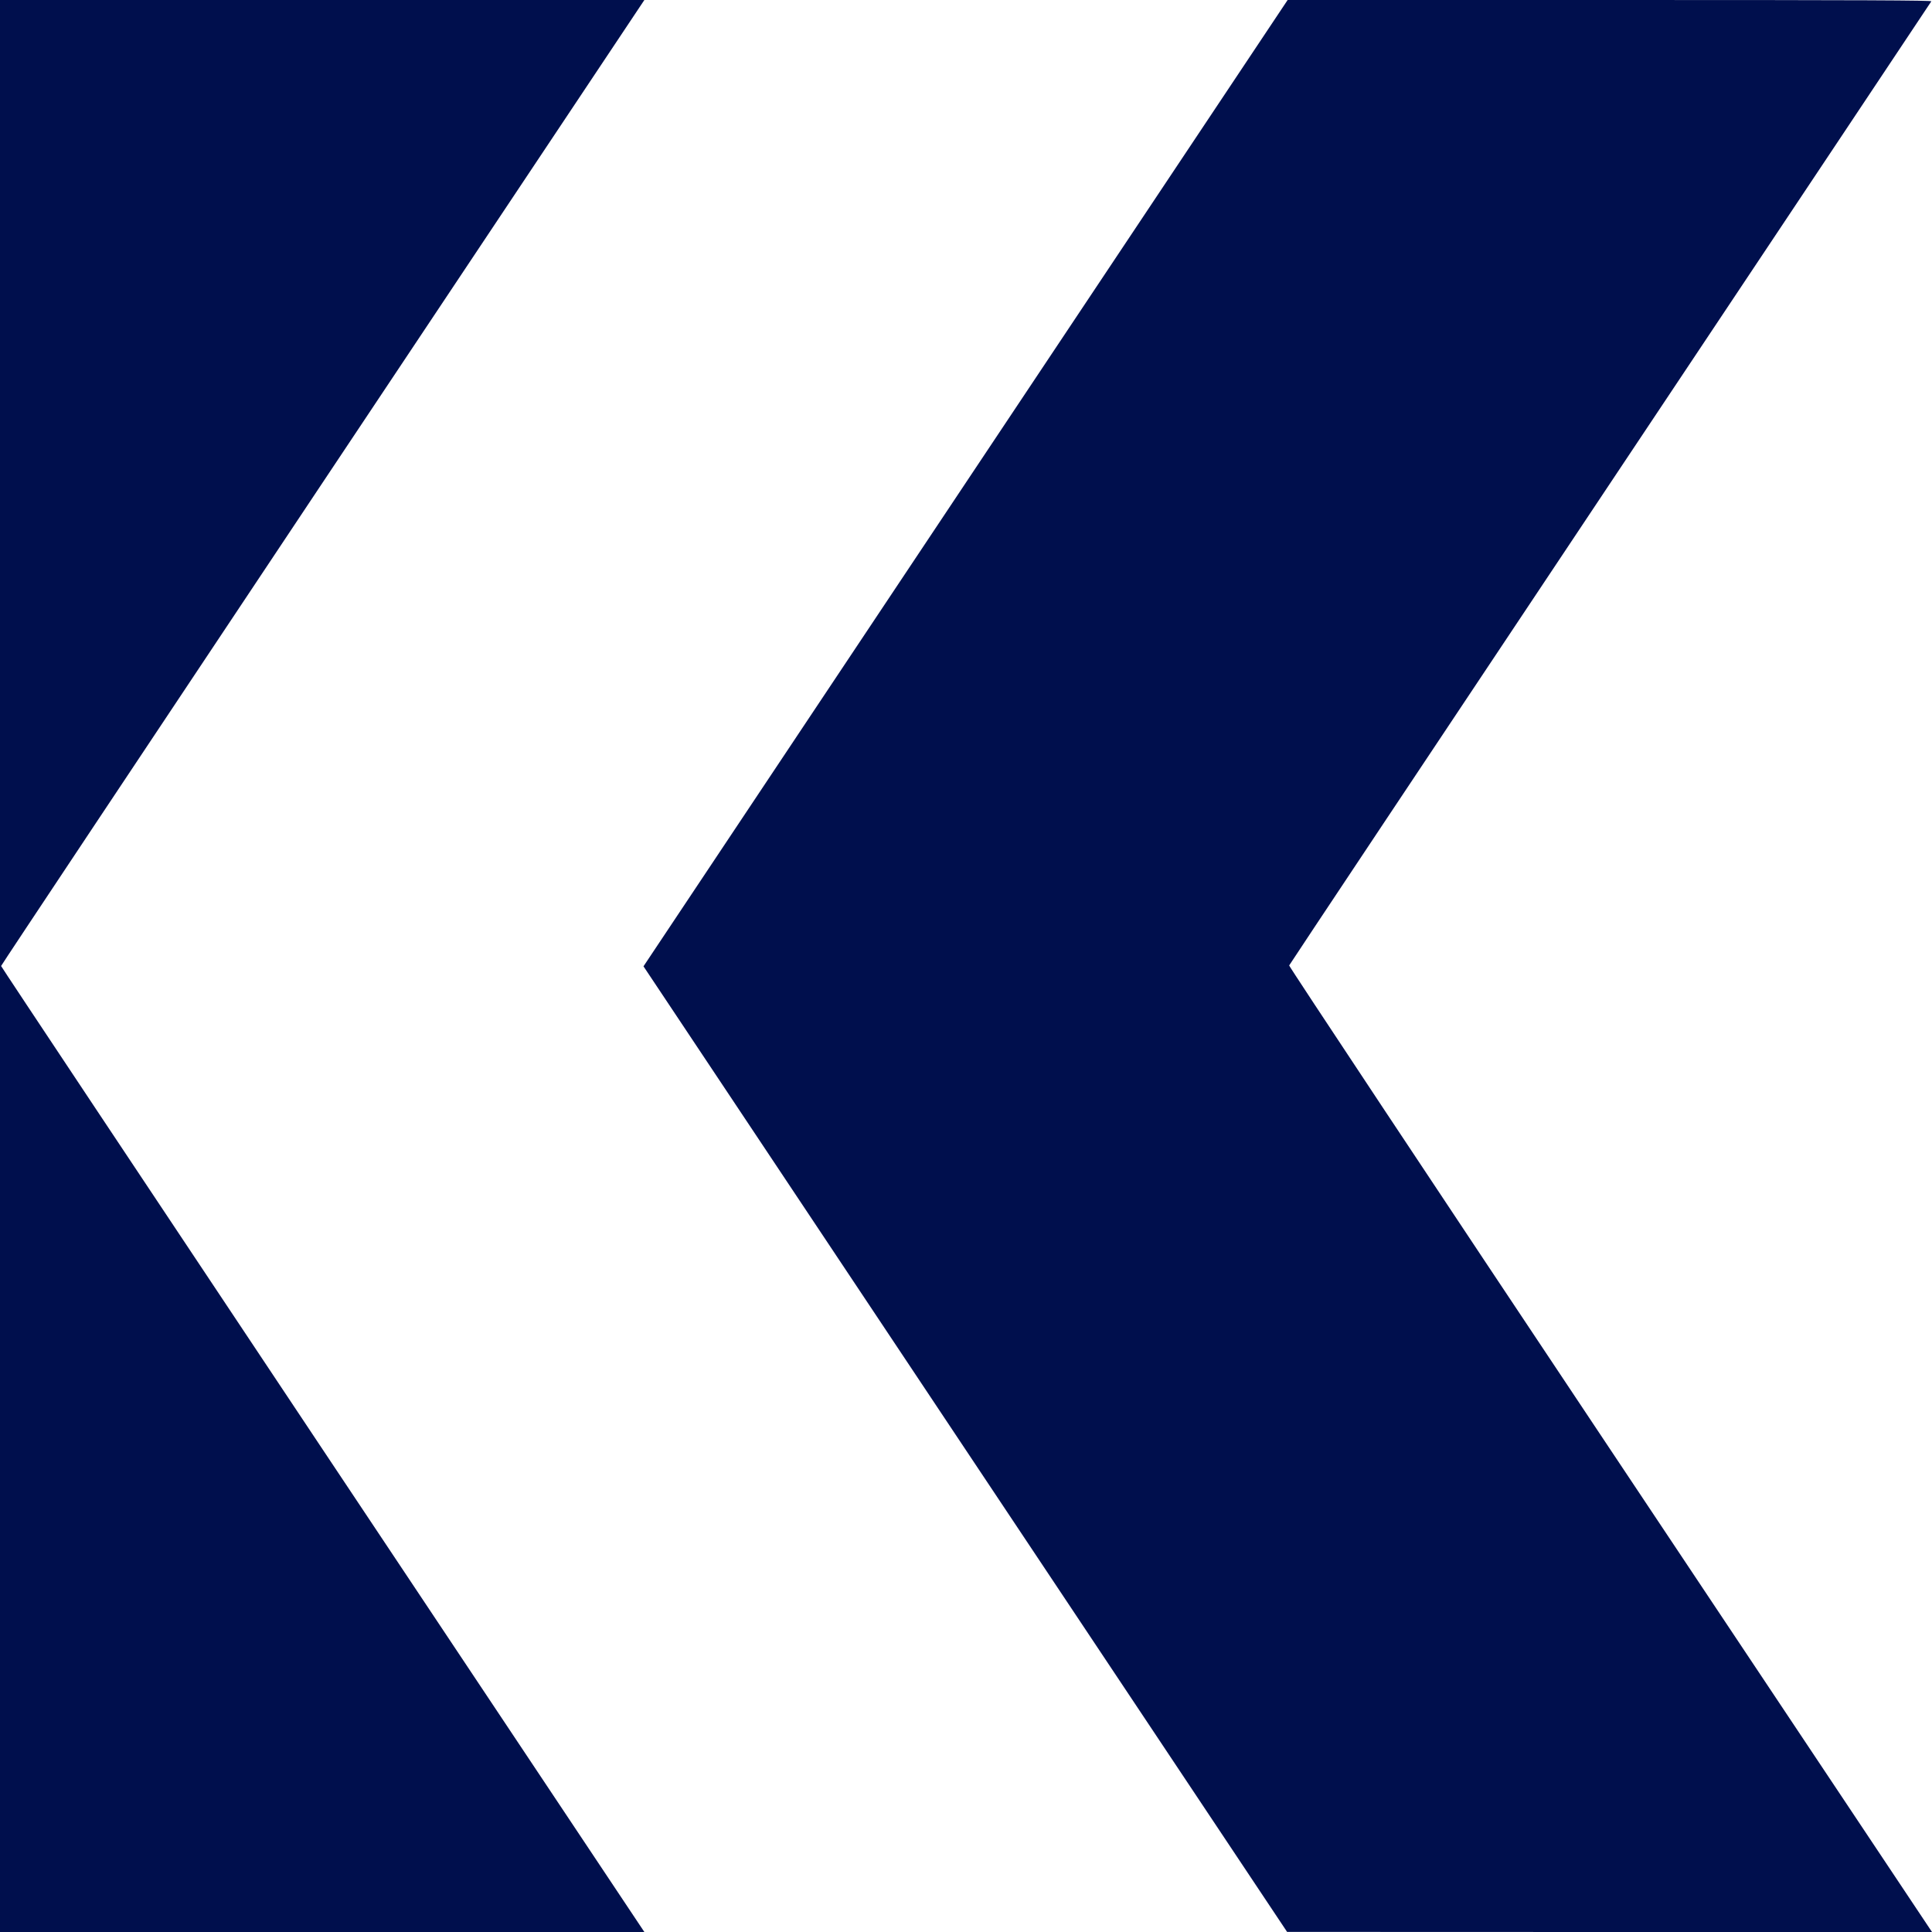 <?xml version="1.0" standalone="no"?>
<!DOCTYPE svg PUBLIC "-//W3C//DTD SVG 20010904//EN"
 "http://www.w3.org/TR/2001/REC-SVG-20010904/DTD/svg10.dtd">
<svg version="1.0" xmlns="http://www.w3.org/2000/svg"
 width="1772pt" height="1772pt" viewBox="0 0 1772 1772"
 preserveAspectRatio="xMidYMid meet">

<g transform="translate(0,1772) scale(0.1,-0.1)"
fill="#000F4D" stroke="none">
<path d="M0 8860 l0 -8860 2955 0 2955 0 -2950 4425 c-1622 2434 -2950 4429
-2950 4435 0 6 1328 2001 2950 4435 l2950 4425 -2955 0 -2955 0 0 -8860z"/>
<path d="M8856 13289 l-2954 -4432 2951 -4428 2952 -4428 2958 -1 2957 0
-2951 4426 c-1623 2434 -2948 4432 -2945 4439 2 7 1327 1997 2943 4421 1617
2425 2943 4415 2947 4422 6 9 -587 12 -2948 12 l-2956 0 -2954 -4431z"/>
</g>
</svg>
